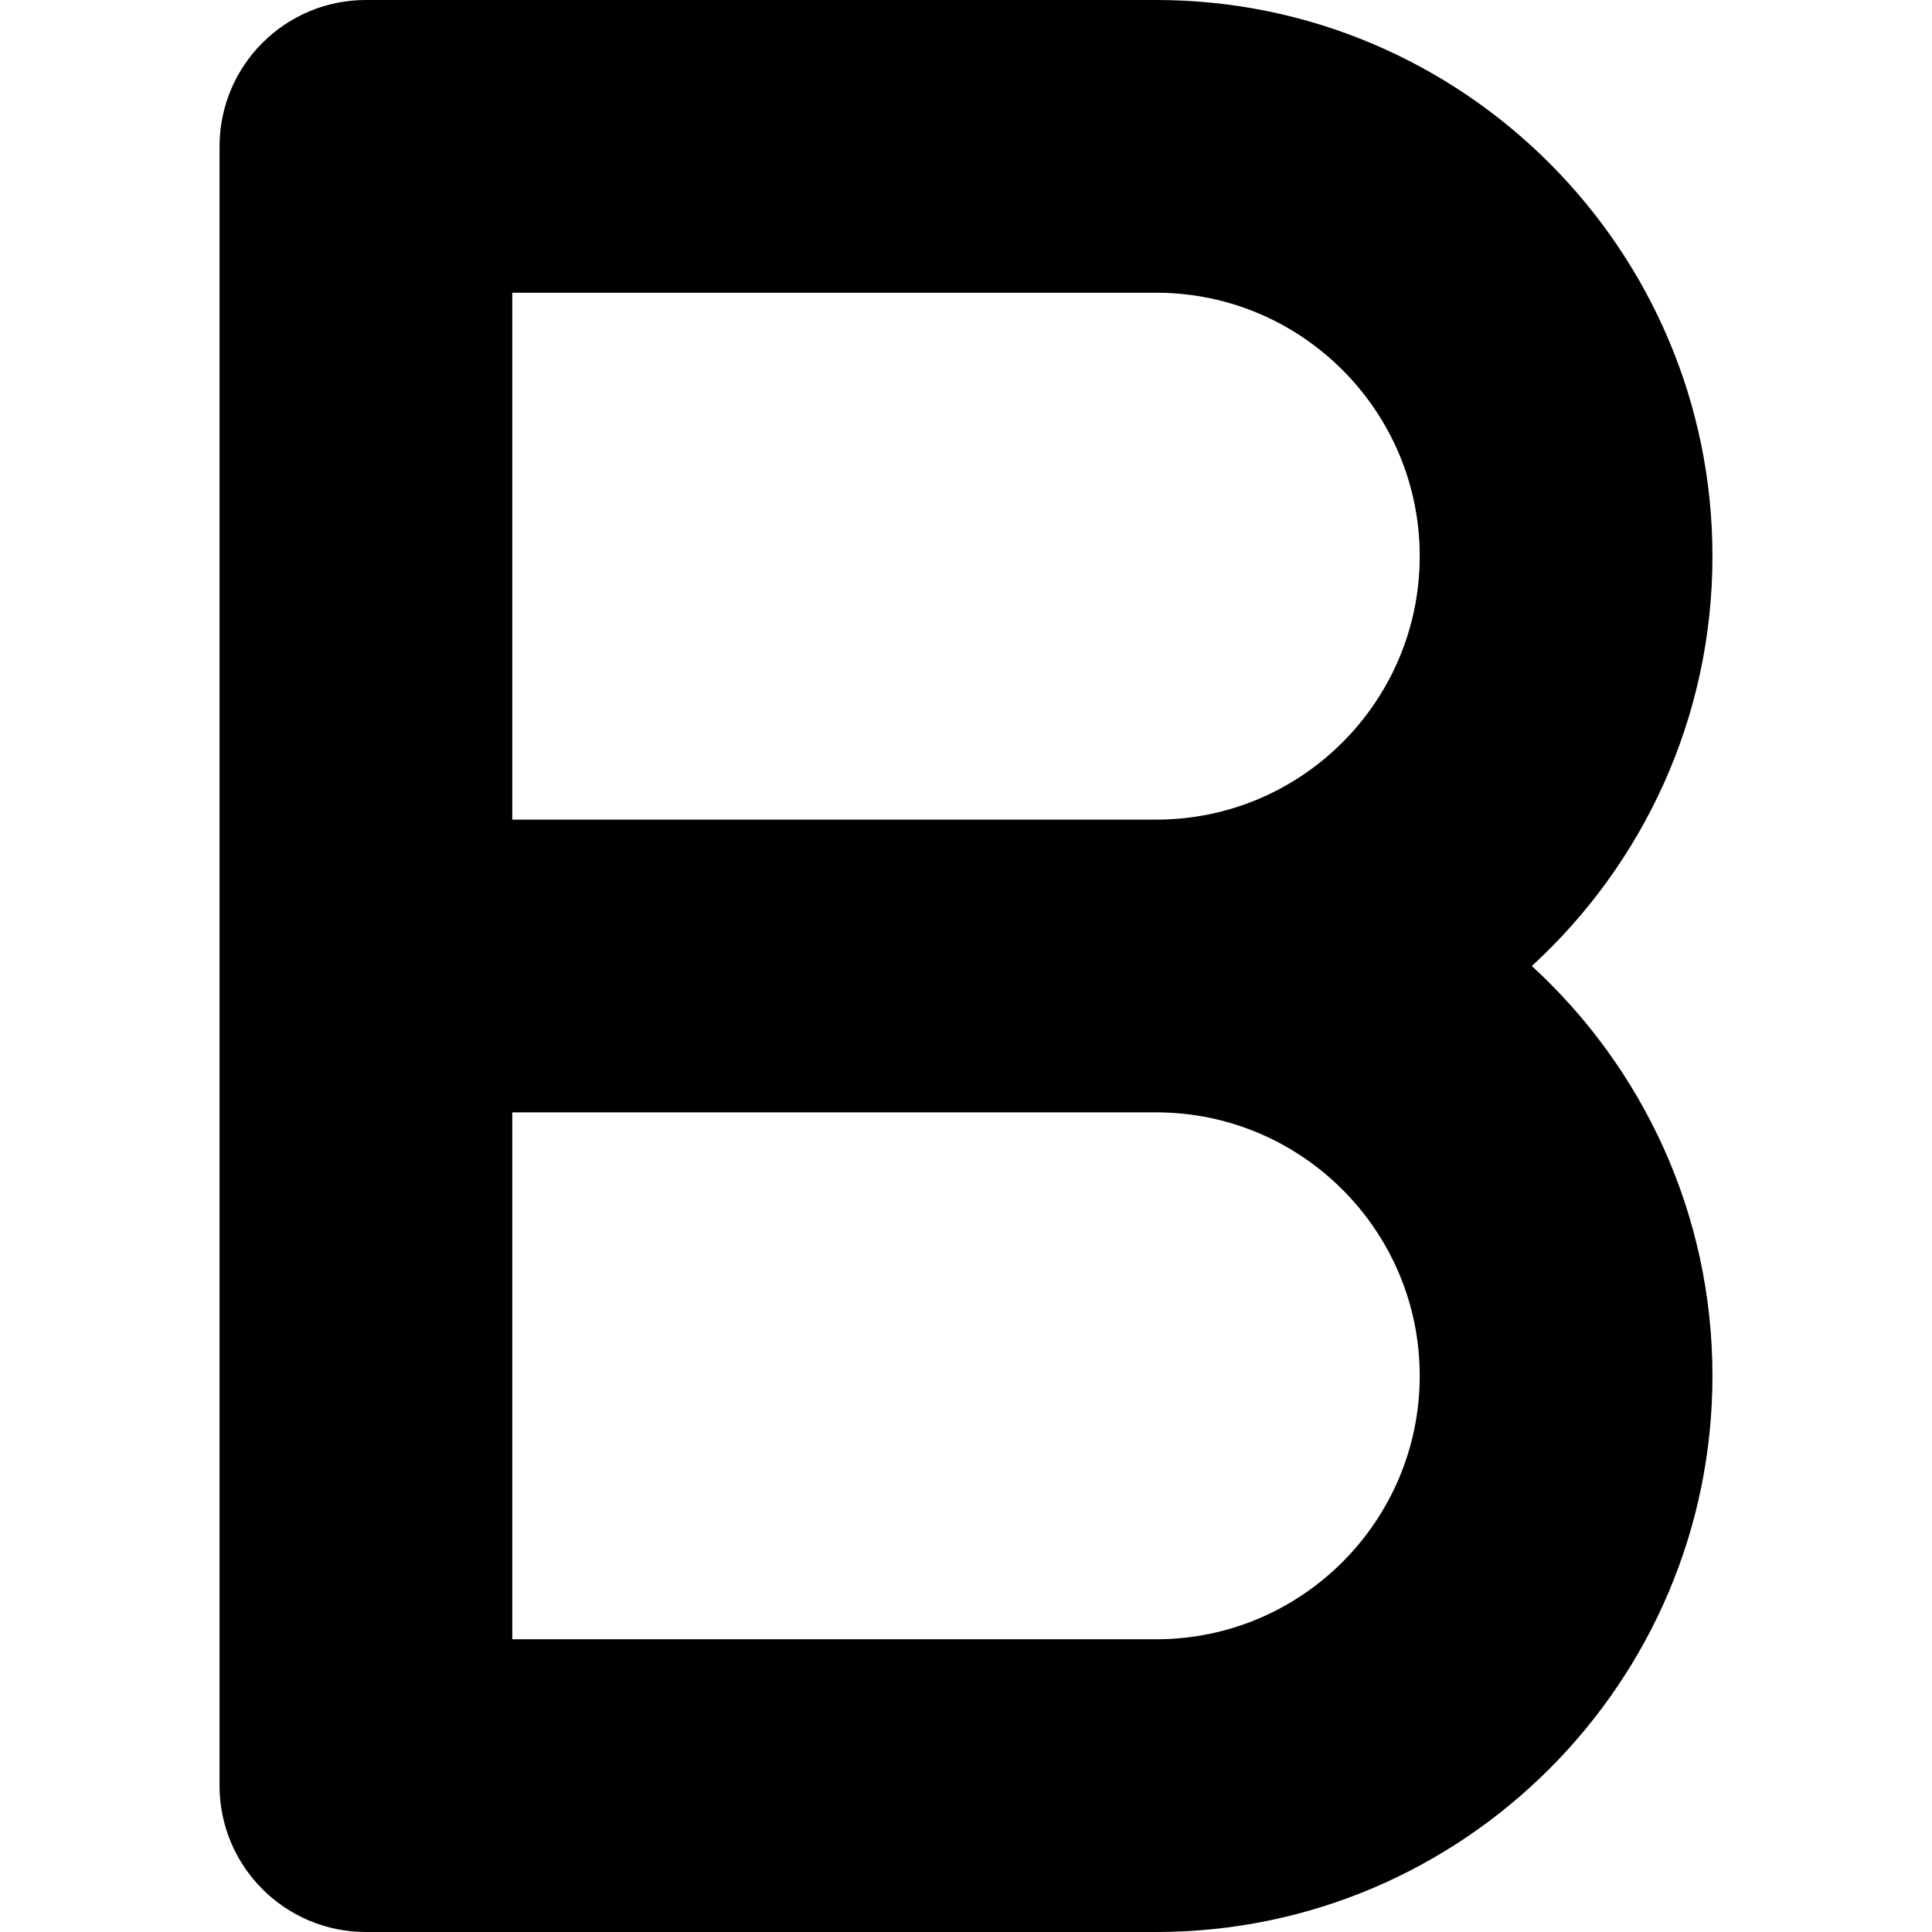 <?xml version="1.0" encoding="iso-8859-1"?>
<!-- Generator: Adobe Illustrator 18.0.0, SVG Export Plug-In . SVG Version: 6.00 Build 0)  -->
<!DOCTYPE svg PUBLIC "-//W3C//DTD SVG 1.1//EN" "http://www.w3.org/Graphics/SVG/1.1/DTD/svg11.dtd">
<svg version="1.1" id="Capa_1" xmlns="http://www.w3.org/2000/svg" xmlns:xlink="http://www.w3.org/1999/xlink" x="0px" y="0px"
	 viewBox="0 0 264 264" style="enable-background:new 0 0 264 264;" xml:space="preserve">
<path d="M209.318,132C224.477,118.097,234,98.142,234,76c0-41.906-34.094-76-76-76H50C38.954,0,30,8.954,30,20v112v112
	c0,11.046,8.954,20,20,20h108c41.906,0,76-34.094,76-76C234,165.858,224.477,145.903,209.318,132z M70,40h88
	c19.851,0,36,16.149,36,36s-16.149,36-36,36H70V40z M158,224H70v-72h88c19.851,0,36,16.149,36,36S177.851,224,158,224z"/>
<g>
</g>
<g>
</g>
<g>
</g>
<g>
</g>
<g>
</g>
<g>
</g>
<g>
</g>
<g>
</g>
<g>
</g>
<g>
</g>
<g>
</g>
<g>
</g>
<g>
</g>
<g>
</g>
<g>
</g>
</svg>

